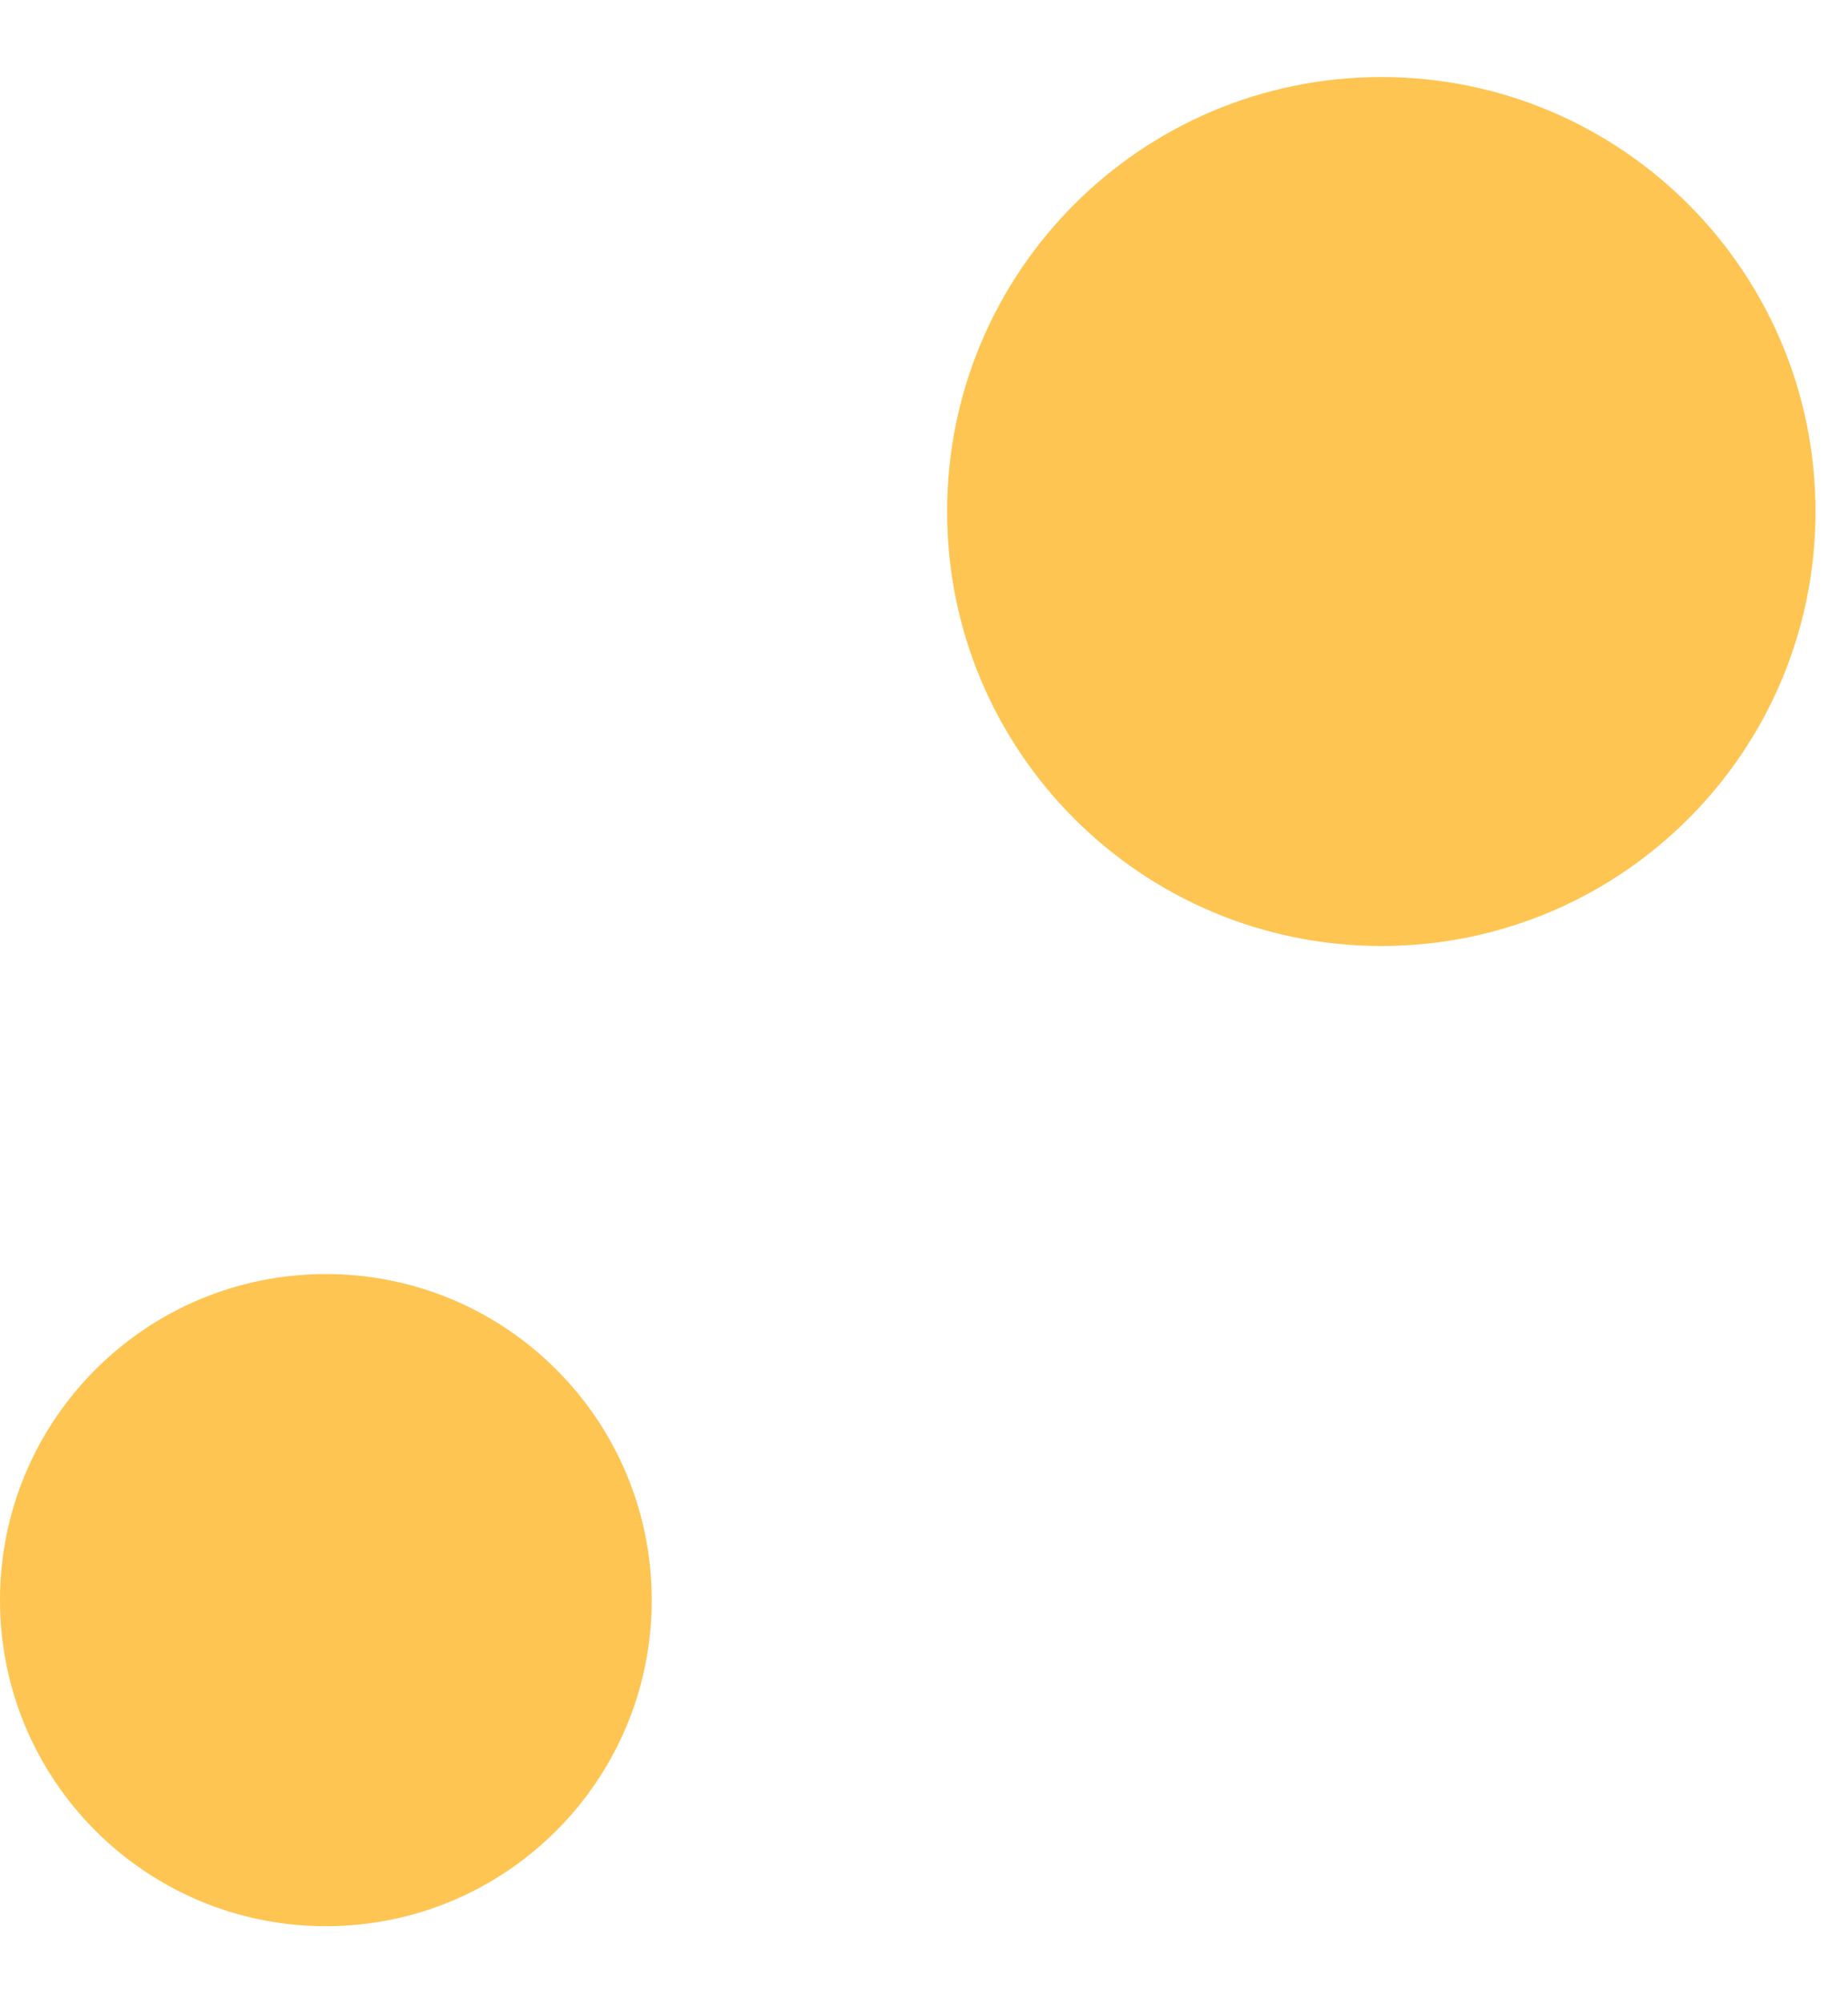 <?xml version="1.0" encoding="UTF-8"?> <svg xmlns="http://www.w3.org/2000/svg" width="12" height="13" viewBox="0 0 12 13" fill="none"><path d="M2.116 12.5C3.285 12.5 4.232 11.553 4.232 10.384C4.232 9.215 3.285 8.268 2.116 8.268C0.947 8.268 0 9.215 0 10.384C0 11.553 0.947 12.5 2.116 12.5Z" fill="#FEC553"></path><path d="M8.97 6.139C10.527 6.139 11.789 4.877 11.789 3.32C11.789 1.762 10.527 0.5 8.97 0.5C7.413 0.5 6.15 1.762 6.15 3.32C6.15 4.877 7.413 6.139 8.97 6.139Z" fill="#FEC553"></path></svg> 